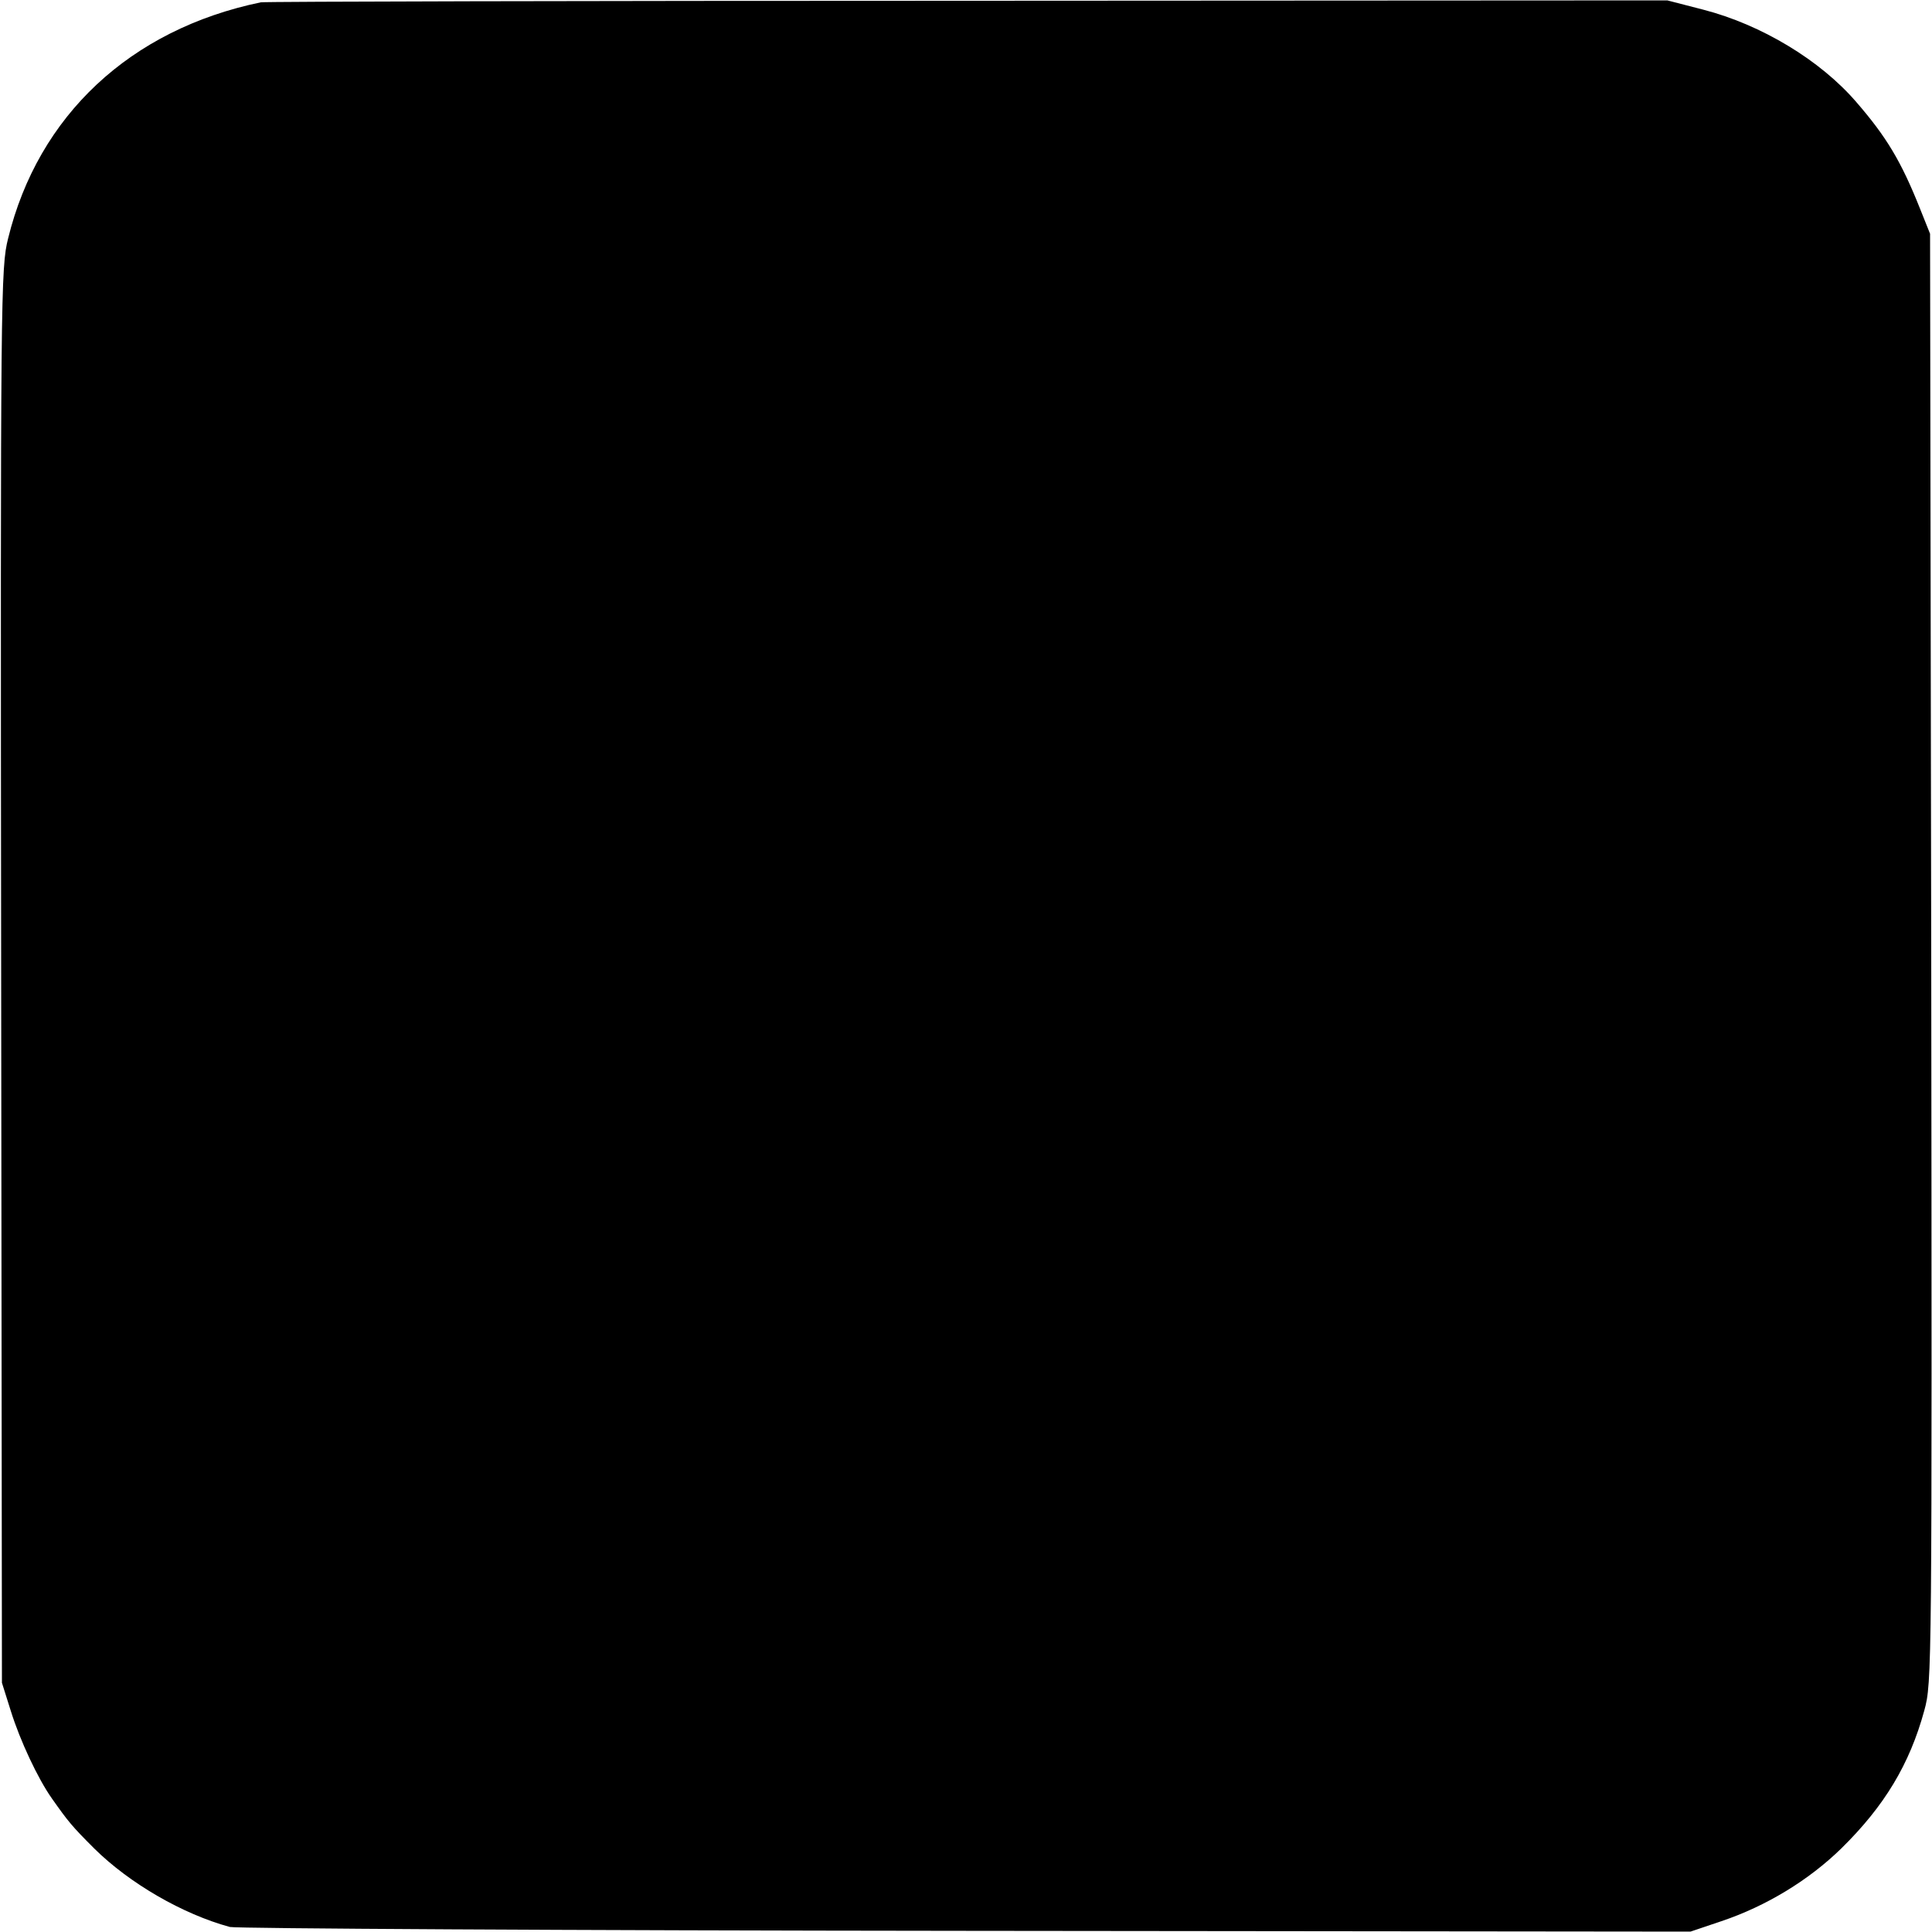 <?xml version="1.0" standalone="no"?>
<!DOCTYPE svg PUBLIC "-//W3C//DTD SVG 20010904//EN"
 "http://www.w3.org/TR/2001/REC-SVG-20010904/DTD/svg10.dtd">
<svg version="1.0" xmlns="http://www.w3.org/2000/svg"
 width="500pt" height="500pt" viewBox="0 0 500 500"
 preserveAspectRatio="xMidYMid meet">
<g transform="translate(0,500) scale(0.1,-0.1)"
fill="#000000" stroke="none">
<path d="M675 4994 c-338 -70 -576 -293 -654 -611 -19 -76 -20 -135 -18 -1908
l2 -1830 23 -73 c24 -77 70 -175 106 -226 43 -61 52 -72 110 -130 91 -90 229
-170 351 -203 17 -4 874 -9 1905 -10 l1875 -2 80 27 c116 39 226 106 310 188
112 110 177 218 215 357 20 73 20 93 18 1948 l-3 1874 -26 65 c-49 123 -87
186 -165 276 -93 108 -245 200 -396 239 l-93 24 -1810 -1 c-995 0 -1819 -2
-1830 -4z"/>
</g>
</svg>
